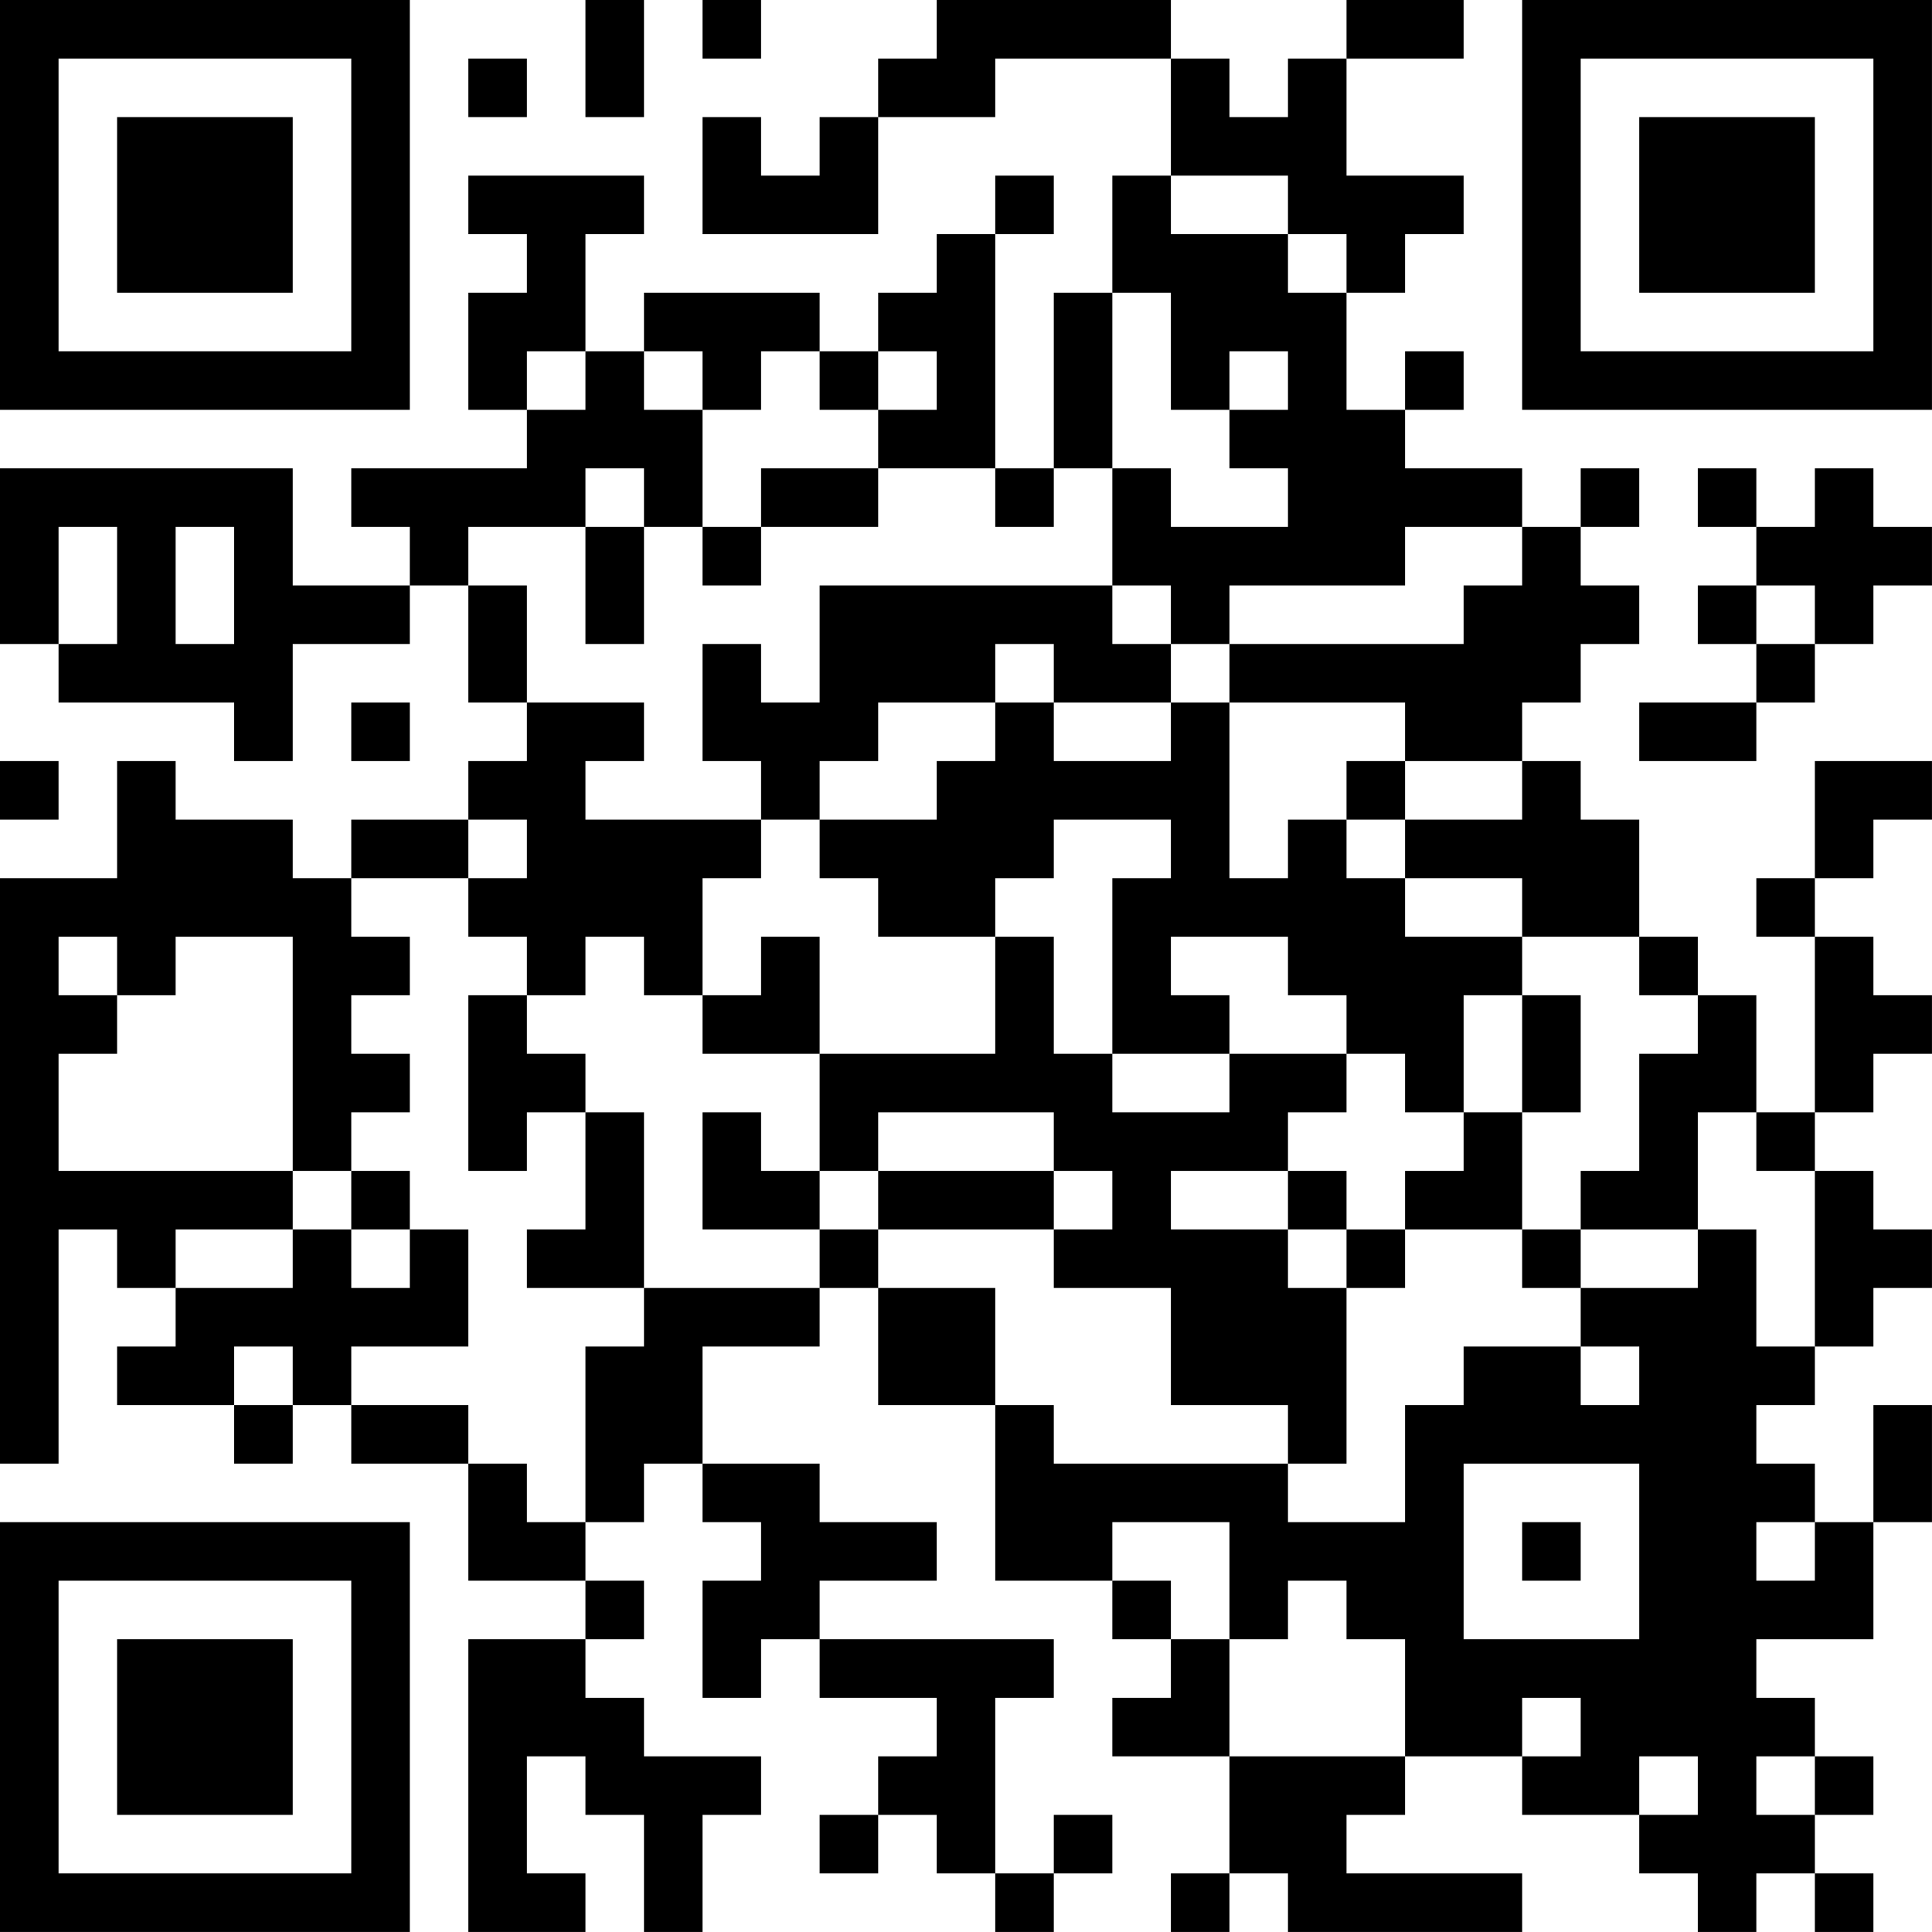 <?xml version="1.0" encoding="UTF-8"?>
<svg xmlns="http://www.w3.org/2000/svg" version="1.1" width="400" height="400" viewBox="0 0 400 400"><rect x="0" y="0" width="400" height="400" fill="#ffffff"/><g transform="scale(12.121)"><g transform="translate(0,0)"><path fill-rule="evenodd" d="M10 0L10 2L11 2L11 0ZM12 0L12 1L13 1L13 0ZM16 0L16 1L15 1L15 2L14 2L14 3L13 3L13 2L12 2L12 4L15 4L15 2L17 2L17 1L20 1L20 3L19 3L19 5L18 5L18 8L17 8L17 4L18 4L18 3L17 3L17 4L16 4L16 5L15 5L15 6L14 6L14 5L11 5L11 6L10 6L10 4L11 4L11 3L8 3L8 4L9 4L9 5L8 5L8 7L9 7L9 8L6 8L6 9L7 9L7 10L5 10L5 8L0 8L0 11L1 11L1 12L4 12L4 13L5 13L5 11L7 11L7 10L8 10L8 12L9 12L9 13L8 13L8 14L6 14L6 15L5 15L5 14L3 14L3 13L2 13L2 15L0 15L0 25L1 25L1 21L2 21L2 22L3 22L3 23L2 23L2 24L4 24L4 25L5 25L5 24L6 24L6 25L8 25L8 27L10 27L10 28L8 28L8 33L10 33L10 32L9 32L9 30L10 30L10 31L11 31L11 33L12 33L12 31L13 31L13 30L11 30L11 29L10 29L10 28L11 28L11 27L10 27L10 26L11 26L11 25L12 25L12 26L13 26L13 27L12 27L12 29L13 29L13 28L14 28L14 29L16 29L16 30L15 30L15 31L14 31L14 32L15 32L15 31L16 31L16 32L17 32L17 33L18 33L18 32L19 32L19 31L18 31L18 32L17 32L17 29L18 29L18 28L14 28L14 27L16 27L16 26L14 26L14 25L12 25L12 23L14 23L14 22L15 22L15 24L17 24L17 27L19 27L19 28L20 28L20 29L19 29L19 30L21 30L21 32L20 32L20 33L21 33L21 32L22 32L22 33L26 33L26 32L23 32L23 31L24 31L24 30L26 30L26 31L28 31L28 32L29 32L29 33L30 33L30 32L31 32L31 33L32 33L32 32L31 32L31 31L32 31L32 30L31 30L31 29L30 29L30 28L32 28L32 26L33 26L33 24L32 24L32 26L31 26L31 25L30 25L30 24L31 24L31 23L32 23L32 22L33 22L33 21L32 21L32 20L31 20L31 19L32 19L32 18L33 18L33 17L32 17L32 16L31 16L31 15L32 15L32 14L33 14L33 13L31 13L31 15L30 15L30 16L31 16L31 19L30 19L30 17L29 17L29 16L28 16L28 14L27 14L27 13L26 13L26 12L27 12L27 11L28 11L28 10L27 10L27 9L28 9L28 8L27 8L27 9L26 9L26 8L24 8L24 7L25 7L25 6L24 6L24 7L23 7L23 5L24 5L24 4L25 4L25 3L23 3L23 1L25 1L25 0L23 0L23 1L22 1L22 2L21 2L21 1L20 1L20 0ZM8 1L8 2L9 2L9 1ZM20 3L20 4L22 4L22 5L23 5L23 4L22 4L22 3ZM19 5L19 8L18 8L18 9L17 9L17 8L15 8L15 7L16 7L16 6L15 6L15 7L14 7L14 6L13 6L13 7L12 7L12 6L11 6L11 7L12 7L12 9L11 9L11 8L10 8L10 9L8 9L8 10L9 10L9 12L11 12L11 13L10 13L10 14L13 14L13 15L12 15L12 17L11 17L11 16L10 16L10 17L9 17L9 16L8 16L8 15L9 15L9 14L8 14L8 15L6 15L6 16L7 16L7 17L6 17L6 18L7 18L7 19L6 19L6 20L5 20L5 16L3 16L3 17L2 17L2 16L1 16L1 17L2 17L2 18L1 18L1 20L5 20L5 21L3 21L3 22L5 22L5 21L6 21L6 22L7 22L7 21L8 21L8 23L6 23L6 24L8 24L8 25L9 25L9 26L10 26L10 23L11 23L11 22L14 22L14 21L15 21L15 22L17 22L17 24L18 24L18 25L22 25L22 26L24 26L24 24L25 24L25 23L27 23L27 24L28 24L28 23L27 23L27 22L29 22L29 21L30 21L30 23L31 23L31 20L30 20L30 19L29 19L29 21L27 21L27 20L28 20L28 18L29 18L29 17L28 17L28 16L26 16L26 15L24 15L24 14L26 14L26 13L24 13L24 12L21 12L21 11L25 11L25 10L26 10L26 9L24 9L24 10L21 10L21 11L20 11L20 10L19 10L19 8L20 8L20 9L22 9L22 8L21 8L21 7L22 7L22 6L21 6L21 7L20 7L20 5ZM9 6L9 7L10 7L10 6ZM13 8L13 9L12 9L12 10L13 10L13 9L15 9L15 8ZM29 8L29 9L30 9L30 10L29 10L29 11L30 11L30 12L28 12L28 13L30 13L30 12L31 12L31 11L32 11L32 10L33 10L33 9L32 9L32 8L31 8L31 9L30 9L30 8ZM1 9L1 11L2 11L2 9ZM3 9L3 11L4 11L4 9ZM10 9L10 11L11 11L11 9ZM14 10L14 12L13 12L13 11L12 11L12 13L13 13L13 14L14 14L14 15L15 15L15 16L17 16L17 18L14 18L14 16L13 16L13 17L12 17L12 18L14 18L14 20L13 20L13 19L12 19L12 21L14 21L14 20L15 20L15 21L18 21L18 22L20 22L20 24L22 24L22 25L23 25L23 22L24 22L24 21L26 21L26 22L27 22L27 21L26 21L26 19L27 19L27 17L26 17L26 16L24 16L24 15L23 15L23 14L24 14L24 13L23 13L23 14L22 14L22 15L21 15L21 12L20 12L20 11L19 11L19 10ZM30 10L30 11L31 11L31 10ZM17 11L17 12L15 12L15 13L14 13L14 14L16 14L16 13L17 13L17 12L18 12L18 13L20 13L20 12L18 12L18 11ZM6 12L6 13L7 13L7 12ZM0 13L0 14L1 14L1 13ZM18 14L18 15L17 15L17 16L18 16L18 18L19 18L19 19L21 19L21 18L23 18L23 19L22 19L22 20L20 20L20 21L22 21L22 22L23 22L23 21L24 21L24 20L25 20L25 19L26 19L26 17L25 17L25 19L24 19L24 18L23 18L23 17L22 17L22 16L20 16L20 17L21 17L21 18L19 18L19 15L20 15L20 14ZM8 17L8 20L9 20L9 19L10 19L10 21L9 21L9 22L11 22L11 19L10 19L10 18L9 18L9 17ZM15 19L15 20L18 20L18 21L19 21L19 20L18 20L18 19ZM6 20L6 21L7 21L7 20ZM22 20L22 21L23 21L23 20ZM4 23L4 24L5 24L5 23ZM25 25L25 28L28 28L28 25ZM19 26L19 27L20 27L20 28L21 28L21 30L24 30L24 28L23 28L23 27L22 27L22 28L21 28L21 26ZM26 26L26 27L27 27L27 26ZM30 26L30 27L31 27L31 26ZM26 29L26 30L27 30L27 29ZM28 30L28 31L29 31L29 30ZM30 30L30 31L31 31L31 30ZM0 0L0 7L7 7L7 0ZM1 1L1 6L6 6L6 1ZM2 2L2 5L5 5L5 2ZM26 0L26 7L33 7L33 0ZM27 1L27 6L32 6L32 1ZM28 2L28 5L31 5L31 2ZM0 26L0 33L7 33L7 26ZM1 27L1 32L6 32L6 27ZM2 28L2 31L5 31L5 28Z" fill="#000000"/></g></g></svg>
